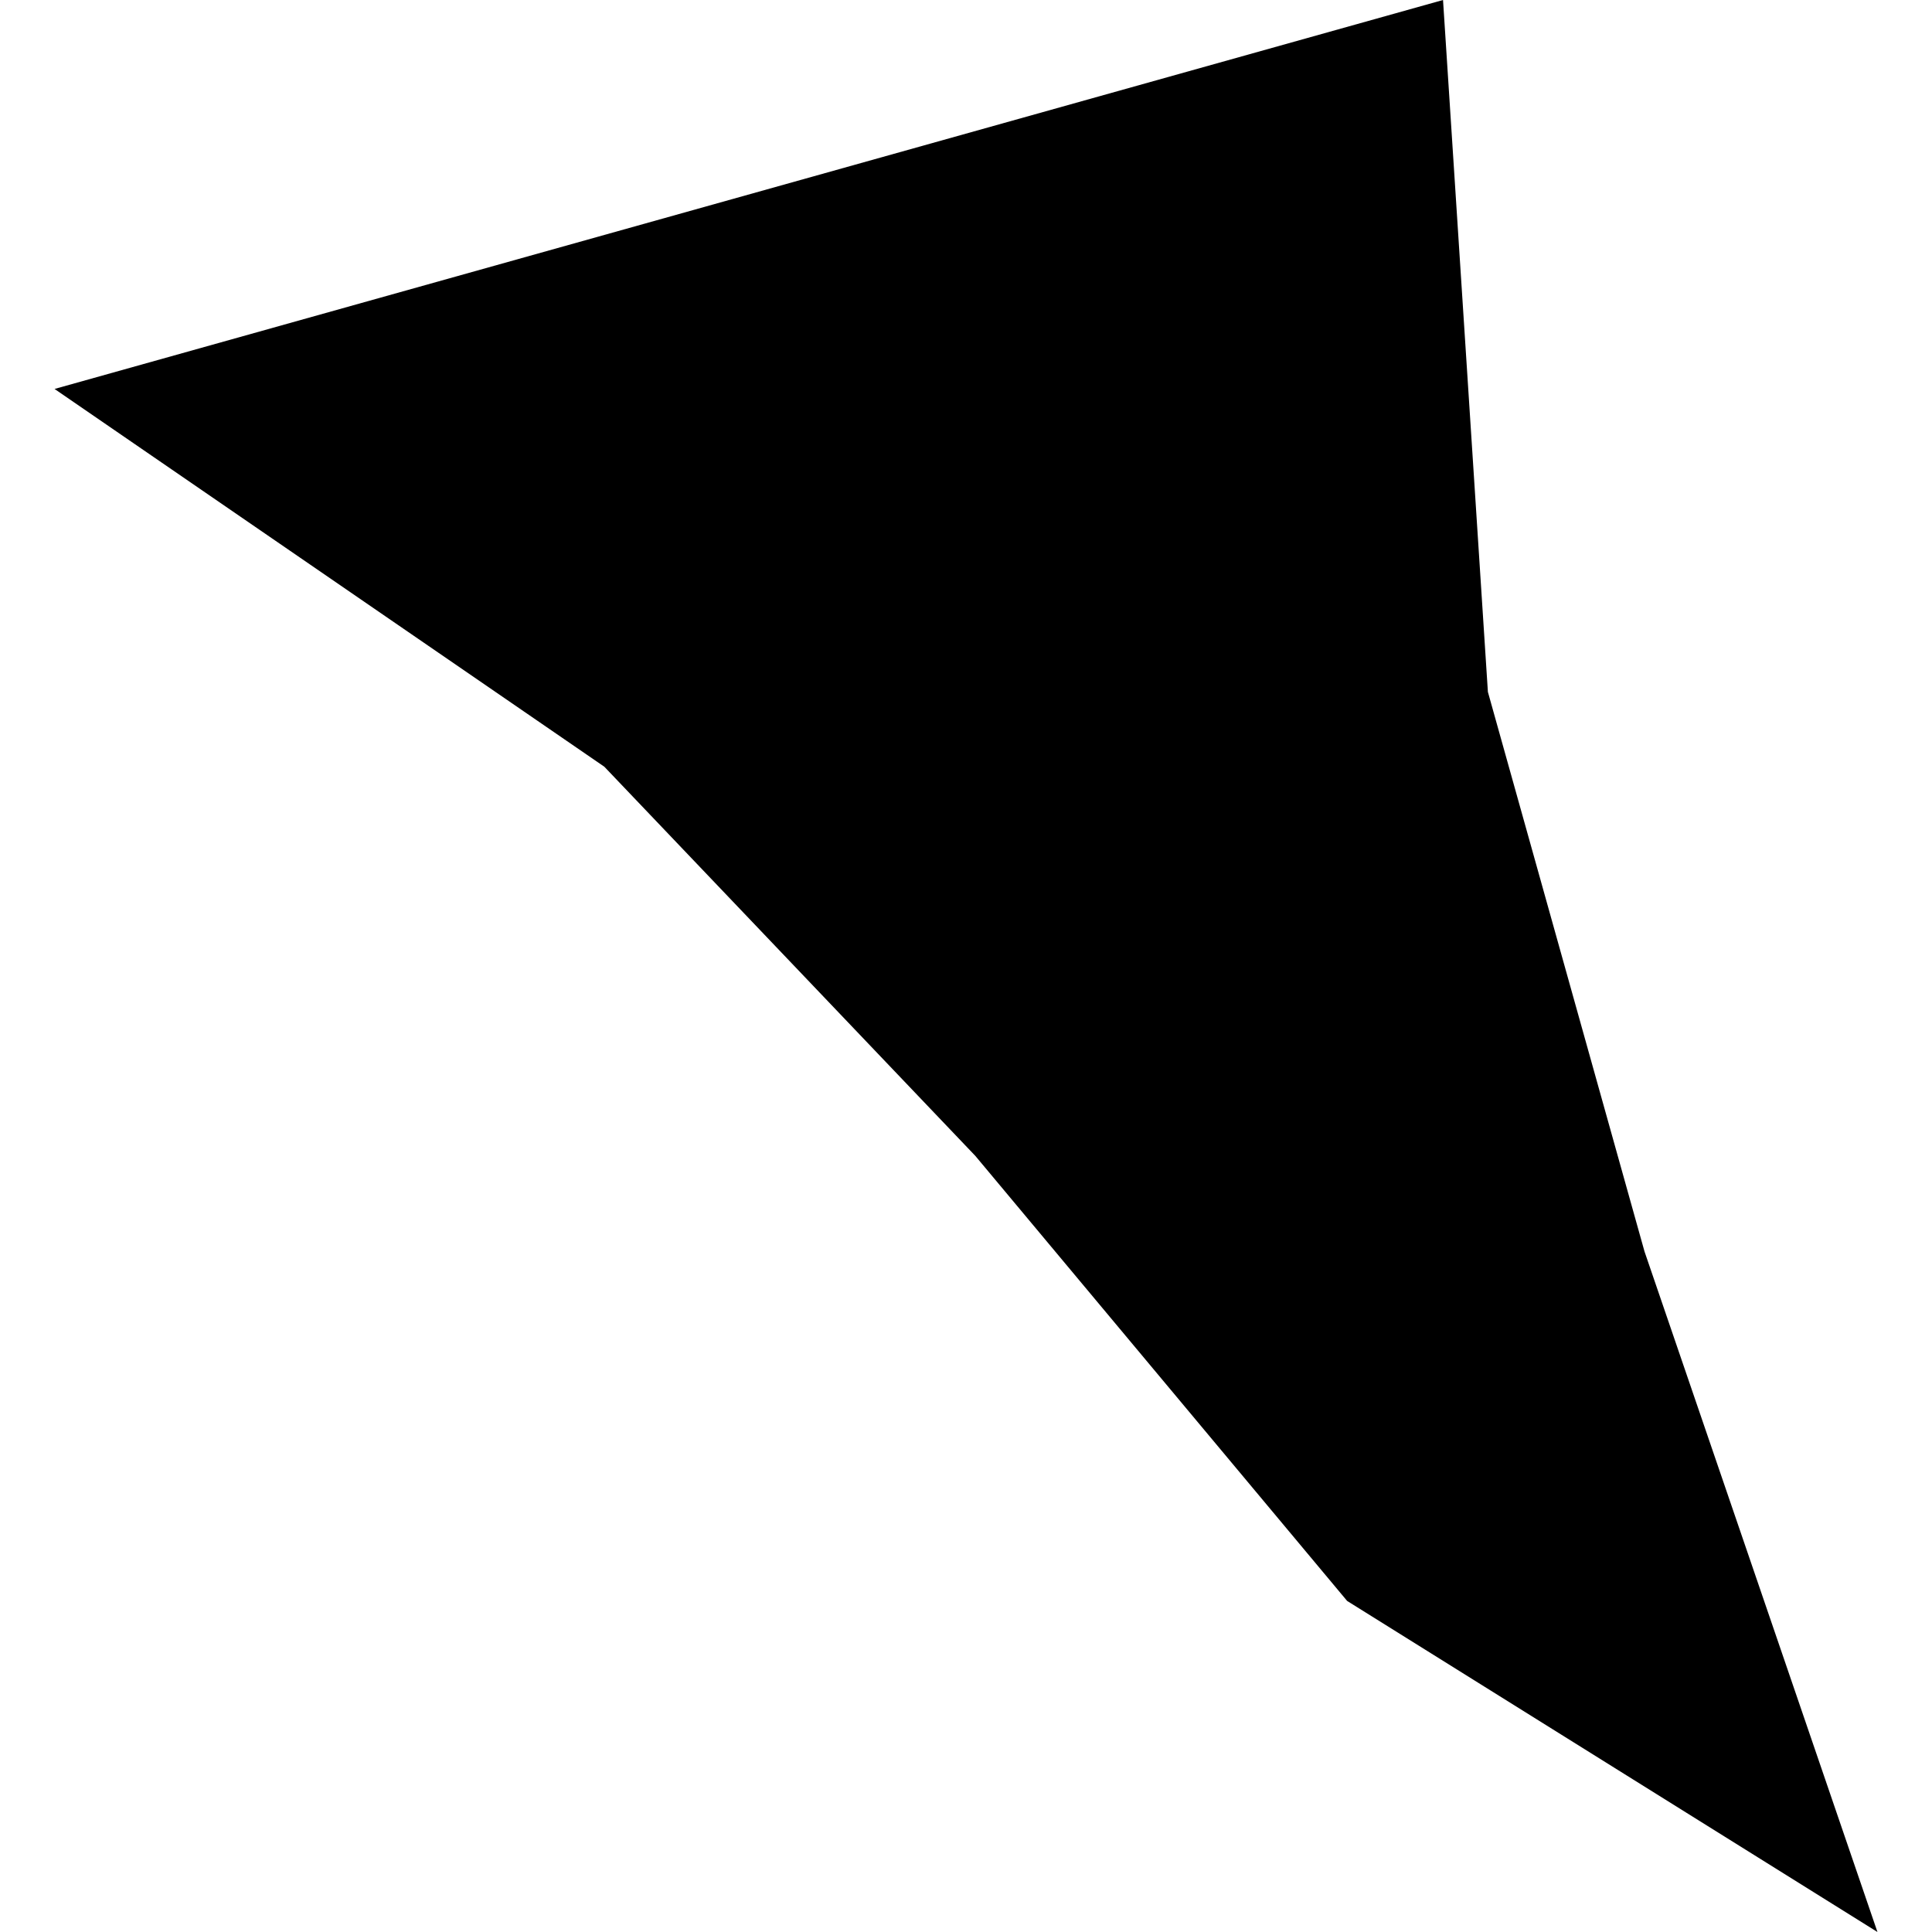 <?xml version="1.0" encoding="utf-8" standalone="no"?>
<!DOCTYPE svg PUBLIC "-//W3C//DTD SVG 1.1//EN"
  "http://www.w3.org/Graphics/SVG/1.1/DTD/svg11.dtd">
<!-- Created with matplotlib (https://matplotlib.org/) -->
<svg height="288pt" version="1.1" viewBox="0 0 288 288" width="288pt" xmlns="http://www.w3.org/2000/svg" xmlns:xlink="http://www.w3.org/1999/xlink">
 <defs>
  <style type="text/css">
*{stroke-linecap:butt;stroke-linejoin:round;}
  </style>
 </defs>
 <g id="figure_1">
  <g id="patch_1">
   <path d="M 0 288 
L 288 288 
L 288 0 
L 0 0 
z
" style="fill:none;opacity:0;"/>
  </g>
  <g id="axes_1">
   <g id="PatchCollection_1">
    <path clip-path="url(#pac717190bb)" d="M 8.132 57.98 
L 215.109 0 
L 221.798 103.141 
L 245.148 186.571 
L 279.868 288 
L 200.816 238.65 
L 145.39 172.306 
L 90.086 114.294 
L 8.132 57.98 
"/>
   </g>
  </g>
 </g>
 <defs>
  <clipPath id="pac717190bb">
   <rect height="288" width="271.736" x="8.132" y="0"/>
  </clipPath>
 </defs>
</svg>
